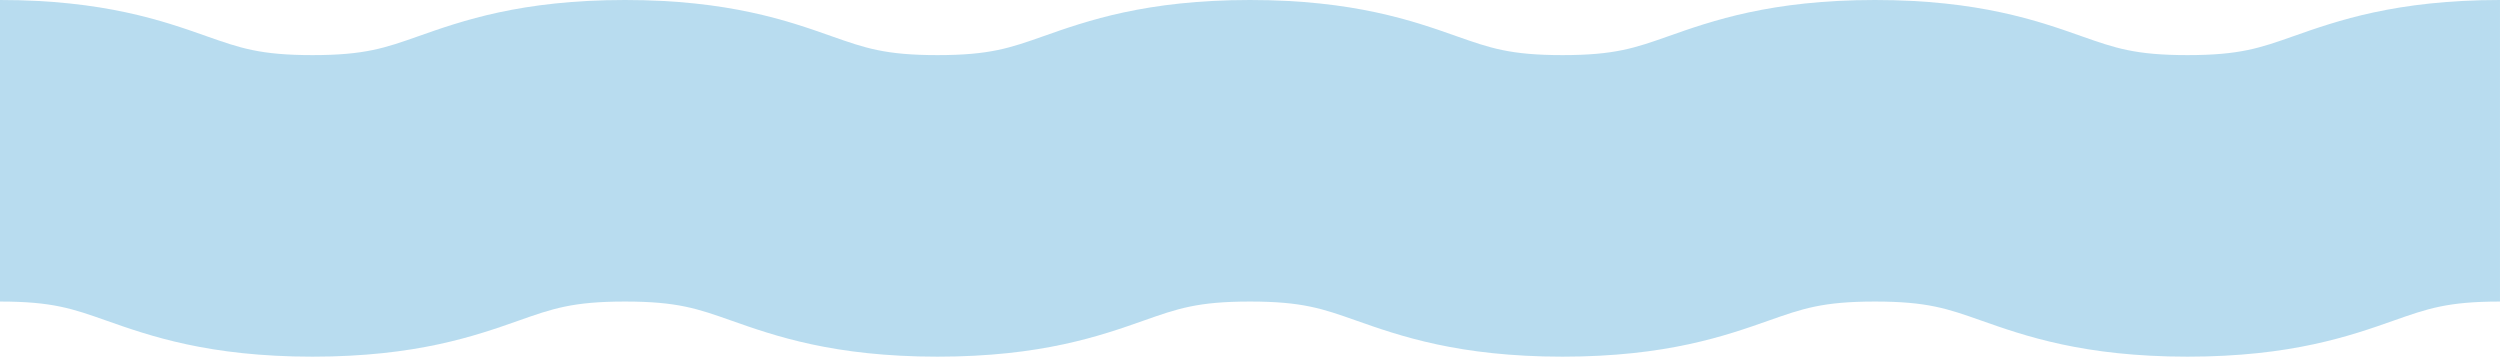 <?xml version="1.0" encoding="UTF-8"?><svg id="_レイヤー_2" xmlns="http://www.w3.org/2000/svg" viewBox="0 0 390 55.639"><defs><style>.cls-1{fill:#B8DCEF;stroke-width:0px;}</style></defs><g id="_新規デザイン"><path class="cls-1" d="m341.248,55.639c-16.215,0-25.454-3.259-32.2-5.639-5.232-1.846-8.39-2.96-16.551-2.96-8.16,0-11.318,1.114-16.55,2.96-6.746,2.38-15.985,5.639-32.199,5.639s-25.454-3.259-32.2-5.639c-5.232-1.846-8.39-2.96-16.55-2.96s-11.318,1.114-16.55,2.96c-6.746,2.38-15.985,5.639-32.199,5.639s-25.453-3.259-32.199-5.639c-5.232-1.846-8.39-2.96-16.55-2.96s-11.318,1.114-16.55,2.96c-6.746,2.38-15.985,5.639-32.2,5.639s-25.453-3.259-32.2-5.639c-5.232-1.846-8.39-2.96-16.55-2.96V0c16.214,0,25.453,3.259,32.199,5.639,5.232,1.846,8.39,2.96,16.55,2.96s11.318-1.114,16.55-2.96c6.746-2.38,15.985-5.639,32.199-5.639s25.453,3.259,32.199,5.639c5.232,1.846,8.39,2.96,16.55,2.96s11.318-1.114,16.55-2.96c6.746-2.38,15.985-5.639,32.199-5.639s25.453,3.259,32.2,5.639c5.232,1.846,8.39,2.96,16.55,2.96s11.318-1.114,16.55-2.96c6.746-2.38,15.985-5.639,32.199-5.639s25.454,3.259,32.2,5.639c5.232,1.846,8.391,2.96,16.552,2.96s11.319-1.114,16.551-2.96c6.746-2.38,15.985-5.639,32.2-5.639v47.04c-8.161,0-11.319,1.114-16.551,2.96-6.746,2.38-15.985,5.639-32.2,5.639Z"/></g></svg>